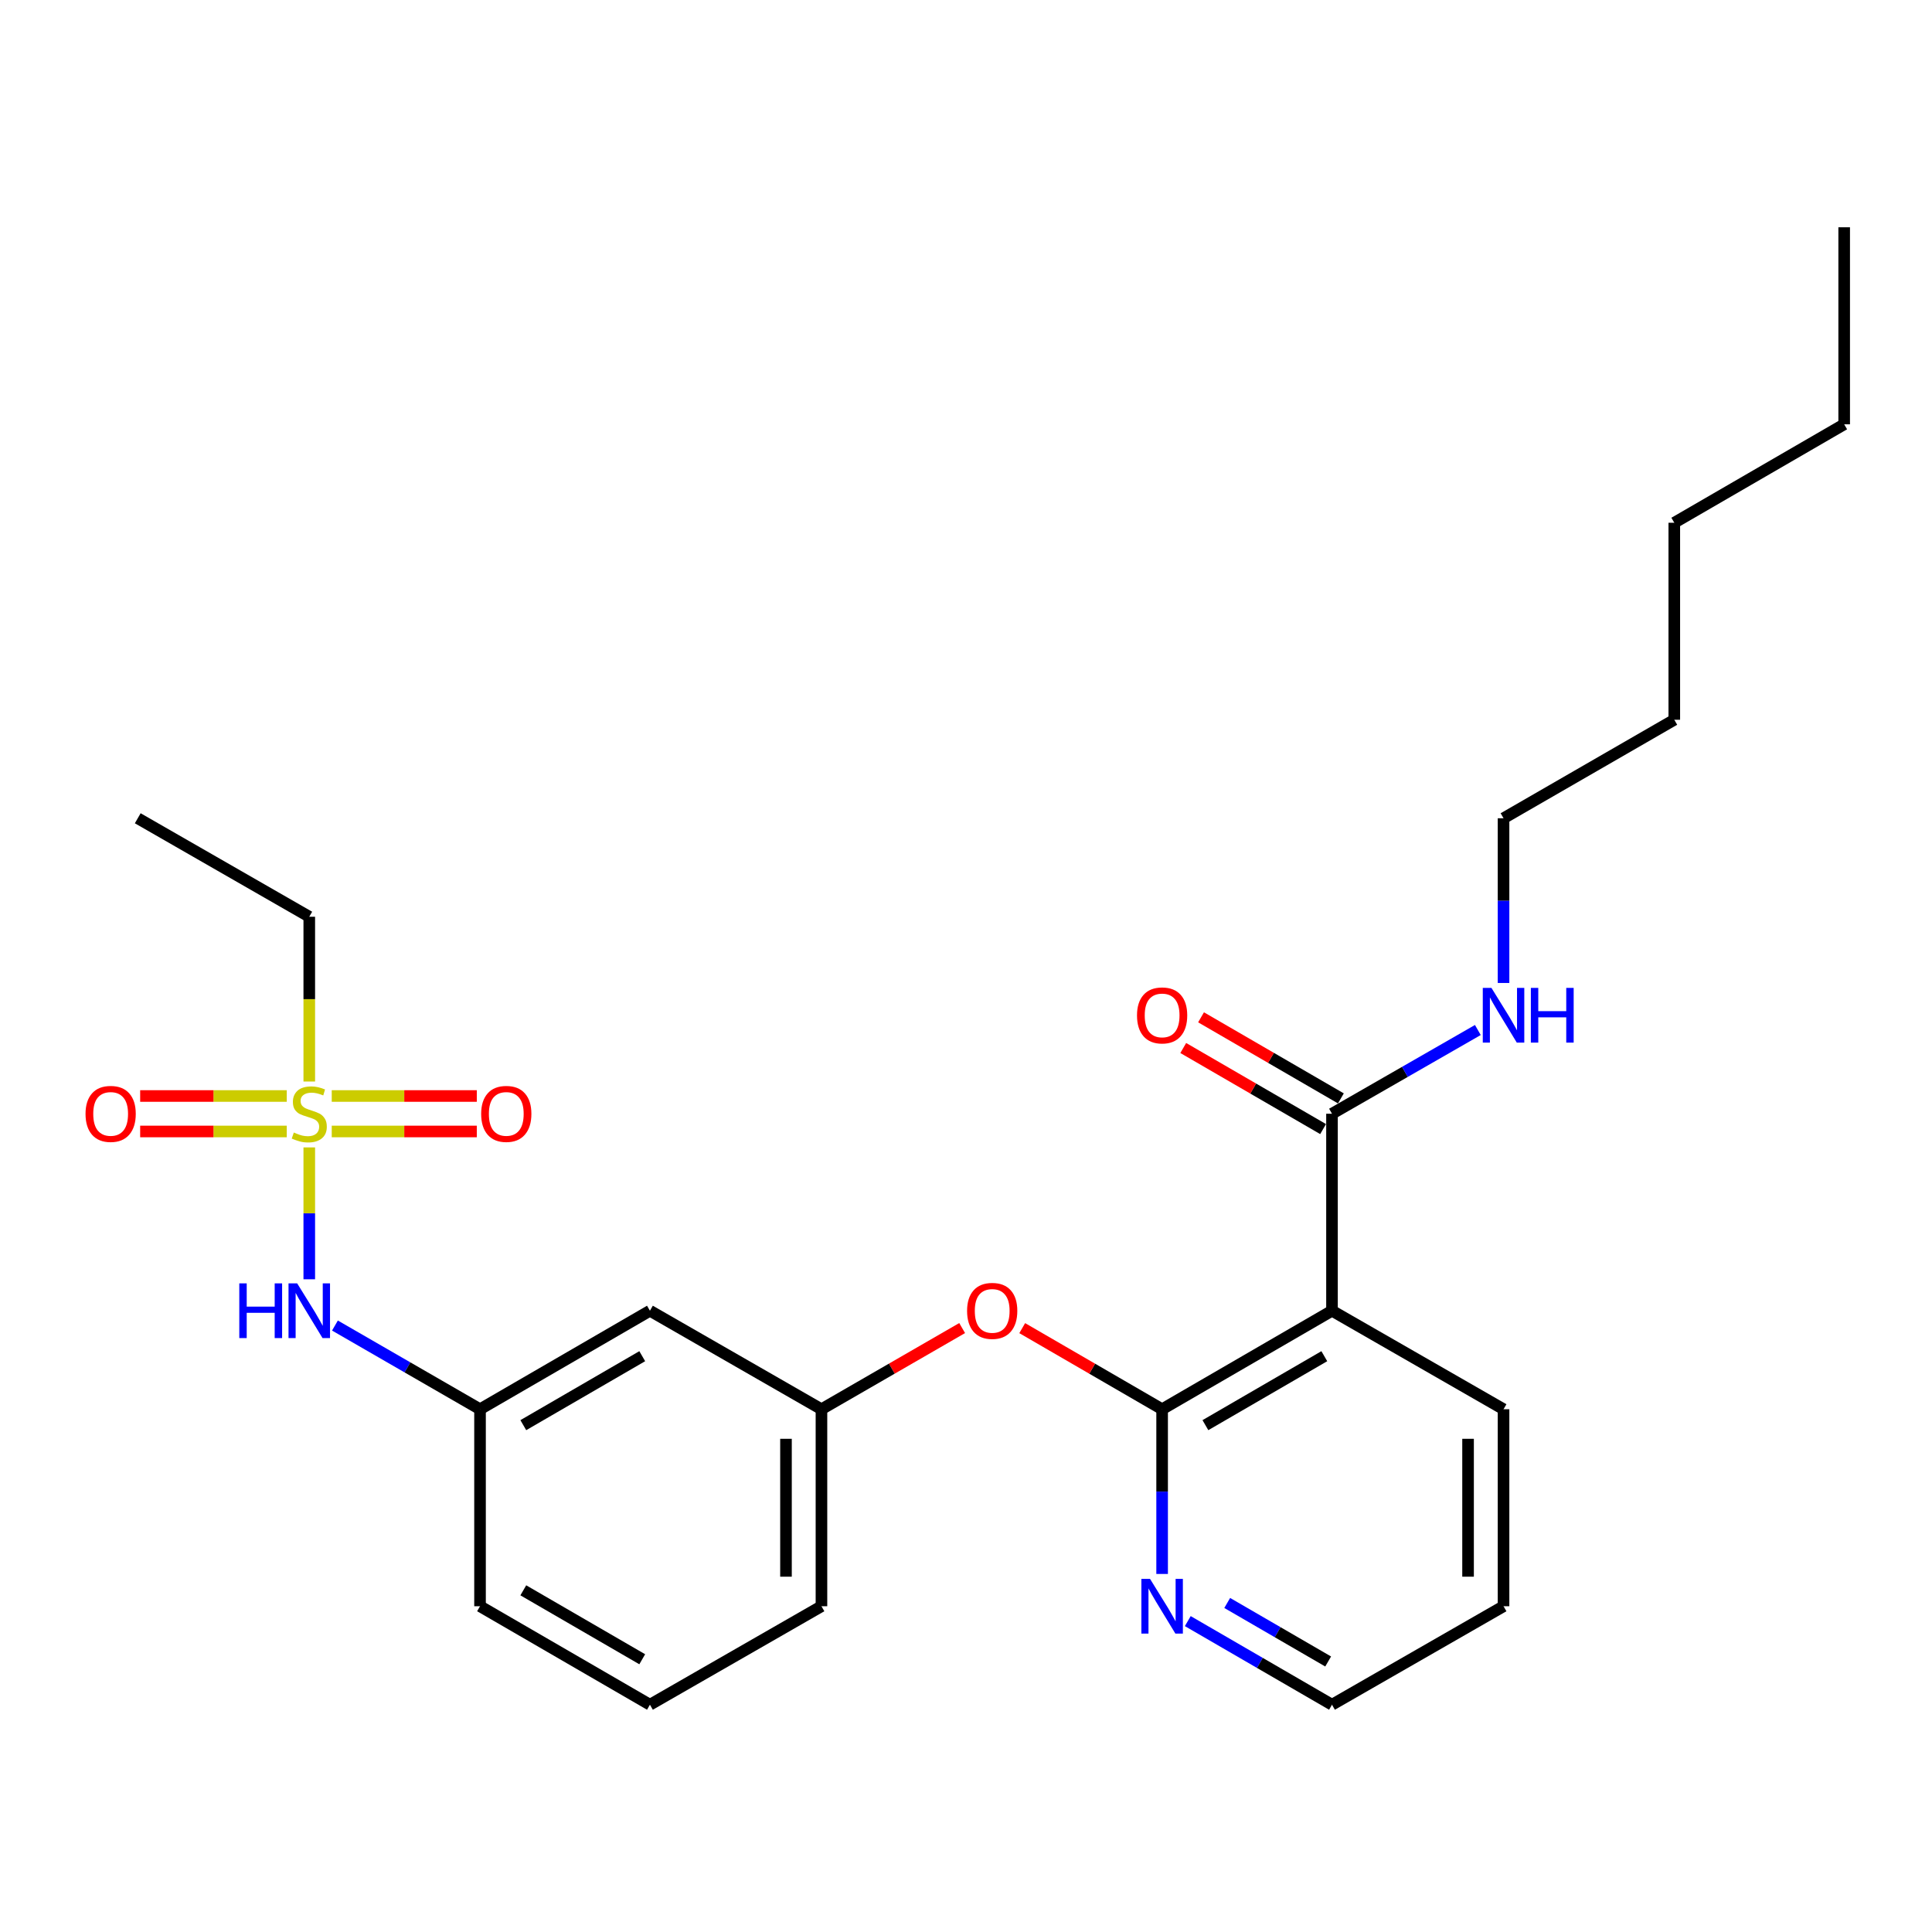<?xml version='1.0' encoding='iso-8859-1'?>
<svg version='1.1' baseProfile='full'
              xmlns='http://www.w3.org/2000/svg'
                      xmlns:rdkit='http://www.rdkit.org/xml'
                      xmlns:xlink='http://www.w3.org/1999/xlink'
                  xml:space='preserve'
width='1000px' height='1000px' viewBox='0 0 1000 1000'>
<!-- END OF HEADER -->
<rect style='opacity:1.0;fill:#FFFFFF;stroke:none' width='1000' height='1000' x='0' y='0'> </rect>
<path class='bond-3' d='M 160.078,593.897 L 160.078,628.026' style='fill:none;fill-rule:evenodd;stroke:#CCCC00;stroke-width:6px;stroke-linecap:butt;stroke-linejoin:miter;stroke-opacity:1' />
<path class='bond-3' d='M 160.078,628.026 L 160.078,662.155' style='fill:none;fill-rule:evenodd;stroke:#0000FF;stroke-width:6px;stroke-linecap:butt;stroke-linejoin:miter;stroke-opacity:1' />
<path class='bond-6' d='M 171.707,585.649 L 209.249,585.649' style='fill:none;fill-rule:evenodd;stroke:#CCCC00;stroke-width:6px;stroke-linecap:butt;stroke-linejoin:miter;stroke-opacity:1' />
<path class='bond-6' d='M 209.249,585.649 L 246.791,585.649' style='fill:none;fill-rule:evenodd;stroke:#FF0000;stroke-width:6px;stroke-linecap:butt;stroke-linejoin:miter;stroke-opacity:1' />
<path class='bond-6' d='M 171.707,567.287 L 209.249,567.287' style='fill:none;fill-rule:evenodd;stroke:#CCCC00;stroke-width:6px;stroke-linecap:butt;stroke-linejoin:miter;stroke-opacity:1' />
<path class='bond-6' d='M 209.249,567.287 L 246.791,567.287' style='fill:none;fill-rule:evenodd;stroke:#FF0000;stroke-width:6px;stroke-linecap:butt;stroke-linejoin:miter;stroke-opacity:1' />
<path class='bond-7' d='M 148.428,567.287 L 110.489,567.287' style='fill:none;fill-rule:evenodd;stroke:#CCCC00;stroke-width:6px;stroke-linecap:butt;stroke-linejoin:miter;stroke-opacity:1' />
<path class='bond-7' d='M 110.489,567.287 L 72.55,567.287' style='fill:none;fill-rule:evenodd;stroke:#FF0000;stroke-width:6px;stroke-linecap:butt;stroke-linejoin:miter;stroke-opacity:1' />
<path class='bond-7' d='M 148.428,585.649 L 110.489,585.649' style='fill:none;fill-rule:evenodd;stroke:#CCCC00;stroke-width:6px;stroke-linecap:butt;stroke-linejoin:miter;stroke-opacity:1' />
<path class='bond-7' d='M 110.489,585.649 L 72.55,585.649' style='fill:none;fill-rule:evenodd;stroke:#FF0000;stroke-width:6px;stroke-linecap:butt;stroke-linejoin:miter;stroke-opacity:1' />
<path class='bond-13' d='M 160.078,559.799 L 160.078,517.153' style='fill:none;fill-rule:evenodd;stroke:#CCCC00;stroke-width:6px;stroke-linecap:butt;stroke-linejoin:miter;stroke-opacity:1' />
<path class='bond-13' d='M 160.078,517.153 L 160.078,474.507' style='fill:none;fill-rule:evenodd;stroke:#000000;stroke-width:6px;stroke-linecap:butt;stroke-linejoin:miter;stroke-opacity:1' />
<path class='bond-0' d='M 601.513,729.424 L 565.307,708.432' style='fill:none;fill-rule:evenodd;stroke:#000000;stroke-width:6px;stroke-linecap:butt;stroke-linejoin:miter;stroke-opacity:1' />
<path class='bond-0' d='M 565.307,708.432 L 529.101,687.44' style='fill:none;fill-rule:evenodd;stroke:#FF0000;stroke-width:6px;stroke-linecap:butt;stroke-linejoin:miter;stroke-opacity:1' />
<path class='bond-1' d='M 601.513,729.424 L 689.437,678.429' style='fill:none;fill-rule:evenodd;stroke:#000000;stroke-width:6px;stroke-linecap:butt;stroke-linejoin:miter;stroke-opacity:1' />
<path class='bond-1' d='M 623.915,737.659 L 685.461,701.962' style='fill:none;fill-rule:evenodd;stroke:#000000;stroke-width:6px;stroke-linecap:butt;stroke-linejoin:miter;stroke-opacity:1' />
<path class='bond-5' d='M 601.513,729.424 L 601.513,772.05' style='fill:none;fill-rule:evenodd;stroke:#000000;stroke-width:6px;stroke-linecap:butt;stroke-linejoin:miter;stroke-opacity:1' />
<path class='bond-5' d='M 601.513,772.05 L 601.513,814.676' style='fill:none;fill-rule:evenodd;stroke:#0000FF;stroke-width:6px;stroke-linecap:butt;stroke-linejoin:miter;stroke-opacity:1' />
<path class='bond-2' d='M 689.437,678.429 L 689.437,576.468' style='fill:none;fill-rule:evenodd;stroke:#000000;stroke-width:6px;stroke-linecap:butt;stroke-linejoin:miter;stroke-opacity:1' />
<path class='bond-14' d='M 689.437,678.429 L 778.228,729.424' style='fill:none;fill-rule:evenodd;stroke:#000000;stroke-width:6px;stroke-linecap:butt;stroke-linejoin:miter;stroke-opacity:1' />
<path class='bond-11' d='M 694.042,568.525 L 657.851,547.543' style='fill:none;fill-rule:evenodd;stroke:#000000;stroke-width:6px;stroke-linecap:butt;stroke-linejoin:miter;stroke-opacity:1' />
<path class='bond-11' d='M 657.851,547.543 L 621.659,526.56' style='fill:none;fill-rule:evenodd;stroke:#FF0000;stroke-width:6px;stroke-linecap:butt;stroke-linejoin:miter;stroke-opacity:1' />
<path class='bond-11' d='M 684.832,584.411 L 648.641,563.428' style='fill:none;fill-rule:evenodd;stroke:#000000;stroke-width:6px;stroke-linecap:butt;stroke-linejoin:miter;stroke-opacity:1' />
<path class='bond-11' d='M 648.641,563.428 L 612.449,542.445' style='fill:none;fill-rule:evenodd;stroke:#FF0000;stroke-width:6px;stroke-linecap:butt;stroke-linejoin:miter;stroke-opacity:1' />
<path class='bond-12' d='M 689.437,576.468 L 727.183,554.798' style='fill:none;fill-rule:evenodd;stroke:#000000;stroke-width:6px;stroke-linecap:butt;stroke-linejoin:miter;stroke-opacity:1' />
<path class='bond-12' d='M 727.183,554.798 L 764.929,533.128' style='fill:none;fill-rule:evenodd;stroke:#0000FF;stroke-width:6px;stroke-linecap:butt;stroke-linejoin:miter;stroke-opacity:1' />
<path class='bond-9' d='M 173.369,686.097 L 210.915,707.761' style='fill:none;fill-rule:evenodd;stroke:#0000FF;stroke-width:6px;stroke-linecap:butt;stroke-linejoin:miter;stroke-opacity:1' />
<path class='bond-9' d='M 210.915,707.761 L 248.461,729.424' style='fill:none;fill-rule:evenodd;stroke:#000000;stroke-width:6px;stroke-linecap:butt;stroke-linejoin:miter;stroke-opacity:1' />
<path class='bond-4' d='M 498.008,687.402 L 461.597,708.413' style='fill:none;fill-rule:evenodd;stroke:#FF0000;stroke-width:6px;stroke-linecap:butt;stroke-linejoin:miter;stroke-opacity:1' />
<path class='bond-4' d='M 461.597,708.413 L 425.186,729.424' style='fill:none;fill-rule:evenodd;stroke:#000000;stroke-width:6px;stroke-linecap:butt;stroke-linejoin:miter;stroke-opacity:1' />
<path class='bond-16' d='M 614.794,839.085 L 652.116,860.723' style='fill:none;fill-rule:evenodd;stroke:#0000FF;stroke-width:6px;stroke-linecap:butt;stroke-linejoin:miter;stroke-opacity:1' />
<path class='bond-16' d='M 652.116,860.723 L 689.437,882.36' style='fill:none;fill-rule:evenodd;stroke:#000000;stroke-width:6px;stroke-linecap:butt;stroke-linejoin:miter;stroke-opacity:1' />
<path class='bond-16' d='M 635.201,829.691 L 661.326,844.837' style='fill:none;fill-rule:evenodd;stroke:#0000FF;stroke-width:6px;stroke-linecap:butt;stroke-linejoin:miter;stroke-opacity:1' />
<path class='bond-16' d='M 661.326,844.837 L 687.451,859.984' style='fill:none;fill-rule:evenodd;stroke:#000000;stroke-width:6px;stroke-linecap:butt;stroke-linejoin:miter;stroke-opacity:1' />
<path class='bond-8' d='M 425.186,729.424 L 336.405,678.429' style='fill:none;fill-rule:evenodd;stroke:#000000;stroke-width:6px;stroke-linecap:butt;stroke-linejoin:miter;stroke-opacity:1' />
<path class='bond-26' d='M 425.186,729.424 L 425.186,831.385' style='fill:none;fill-rule:evenodd;stroke:#000000;stroke-width:6px;stroke-linecap:butt;stroke-linejoin:miter;stroke-opacity:1' />
<path class='bond-26' d='M 406.824,744.718 L 406.824,816.091' style='fill:none;fill-rule:evenodd;stroke:#000000;stroke-width:6px;stroke-linecap:butt;stroke-linejoin:miter;stroke-opacity:1' />
<path class='bond-10' d='M 248.461,729.424 L 336.405,678.429' style='fill:none;fill-rule:evenodd;stroke:#000000;stroke-width:6px;stroke-linecap:butt;stroke-linejoin:miter;stroke-opacity:1' />
<path class='bond-10' d='M 270.864,737.66 L 332.425,701.963' style='fill:none;fill-rule:evenodd;stroke:#000000;stroke-width:6px;stroke-linecap:butt;stroke-linejoin:miter;stroke-opacity:1' />
<path class='bond-18' d='M 248.461,729.424 L 248.461,831.385' style='fill:none;fill-rule:evenodd;stroke:#000000;stroke-width:6px;stroke-linecap:butt;stroke-linejoin:miter;stroke-opacity:1' />
<path class='bond-19' d='M 778.228,508.784 L 778.228,466.158' style='fill:none;fill-rule:evenodd;stroke:#0000FF;stroke-width:6px;stroke-linecap:butt;stroke-linejoin:miter;stroke-opacity:1' />
<path class='bond-19' d='M 778.228,466.158 L 778.228,423.532' style='fill:none;fill-rule:evenodd;stroke:#000000;stroke-width:6px;stroke-linecap:butt;stroke-linejoin:miter;stroke-opacity:1' />
<path class='bond-20' d='M 160.078,474.507 L 71.297,423.532' style='fill:none;fill-rule:evenodd;stroke:#000000;stroke-width:6px;stroke-linecap:butt;stroke-linejoin:miter;stroke-opacity:1' />
<path class='bond-27' d='M 778.228,729.424 L 778.228,831.385' style='fill:none;fill-rule:evenodd;stroke:#000000;stroke-width:6px;stroke-linecap:butt;stroke-linejoin:miter;stroke-opacity:1' />
<path class='bond-27' d='M 759.866,744.718 L 759.866,816.091' style='fill:none;fill-rule:evenodd;stroke:#000000;stroke-width:6px;stroke-linecap:butt;stroke-linejoin:miter;stroke-opacity:1' />
<path class='bond-15' d='M 336.405,882.36 L 248.461,831.385' style='fill:none;fill-rule:evenodd;stroke:#000000;stroke-width:6px;stroke-linecap:butt;stroke-linejoin:miter;stroke-opacity:1' />
<path class='bond-15' d='M 332.422,858.828 L 270.861,823.145' style='fill:none;fill-rule:evenodd;stroke:#000000;stroke-width:6px;stroke-linecap:butt;stroke-linejoin:miter;stroke-opacity:1' />
<path class='bond-17' d='M 336.405,882.36 L 425.186,831.385' style='fill:none;fill-rule:evenodd;stroke:#000000;stroke-width:6px;stroke-linecap:butt;stroke-linejoin:miter;stroke-opacity:1' />
<path class='bond-21' d='M 689.437,882.36 L 778.228,831.385' style='fill:none;fill-rule:evenodd;stroke:#000000;stroke-width:6px;stroke-linecap:butt;stroke-linejoin:miter;stroke-opacity:1' />
<path class='bond-22' d='M 778.228,423.532 L 866.611,372.547' style='fill:none;fill-rule:evenodd;stroke:#000000;stroke-width:6px;stroke-linecap:butt;stroke-linejoin:miter;stroke-opacity:1' />
<path class='bond-24' d='M 866.611,372.547 L 866.611,270.576' style='fill:none;fill-rule:evenodd;stroke:#000000;stroke-width:6px;stroke-linecap:butt;stroke-linejoin:miter;stroke-opacity:1' />
<path class='bond-23' d='M 954.545,219.621 L 866.611,270.576' style='fill:none;fill-rule:evenodd;stroke:#000000;stroke-width:6px;stroke-linecap:butt;stroke-linejoin:miter;stroke-opacity:1' />
<path class='bond-25' d='M 954.545,219.621 L 954.545,117.64' style='fill:none;fill-rule:evenodd;stroke:#000000;stroke-width:6px;stroke-linecap:butt;stroke-linejoin:miter;stroke-opacity:1' />
<path  class='atom-0' d='M 152.078 586.188
Q 152.398 586.308, 153.718 586.868
Q 155.038 587.428, 156.478 587.788
Q 157.958 588.108, 159.398 588.108
Q 162.078 588.108, 163.638 586.828
Q 165.198 585.508, 165.198 583.228
Q 165.198 581.668, 164.398 580.708
Q 163.638 579.748, 162.438 579.228
Q 161.238 578.708, 159.238 578.108
Q 156.718 577.348, 155.198 576.628
Q 153.718 575.908, 152.638 574.388
Q 151.598 572.868, 151.598 570.308
Q 151.598 566.748, 153.998 564.548
Q 156.438 562.348, 161.238 562.348
Q 164.518 562.348, 168.238 563.908
L 167.318 566.988
Q 163.918 565.588, 161.358 565.588
Q 158.598 565.588, 157.078 566.748
Q 155.558 567.868, 155.598 569.828
Q 155.598 571.348, 156.358 572.268
Q 157.158 573.188, 158.278 573.708
Q 159.438 574.228, 161.358 574.828
Q 163.918 575.628, 165.438 576.428
Q 166.958 577.228, 168.038 578.868
Q 169.158 580.468, 169.158 583.228
Q 169.158 587.148, 166.518 589.268
Q 163.918 591.348, 159.558 591.348
Q 157.038 591.348, 155.118 590.788
Q 153.238 590.268, 150.998 589.348
L 152.078 586.188
' fill='#CCCC00'/>
<path  class='atom-4' d='M 123.858 664.269
L 127.698 664.269
L 127.698 676.309
L 142.178 676.309
L 142.178 664.269
L 146.018 664.269
L 146.018 692.589
L 142.178 692.589
L 142.178 679.509
L 127.698 679.509
L 127.698 692.589
L 123.858 692.589
L 123.858 664.269
' fill='#0000FF'/>
<path  class='atom-4' d='M 153.818 664.269
L 163.098 679.269
Q 164.018 680.749, 165.498 683.429
Q 166.978 686.109, 167.058 686.269
L 167.058 664.269
L 170.818 664.269
L 170.818 692.589
L 166.938 692.589
L 156.978 676.189
Q 155.818 674.269, 154.578 672.069
Q 153.378 669.869, 153.018 669.189
L 153.018 692.589
L 149.338 692.589
L 149.338 664.269
L 153.818 664.269
' fill='#0000FF'/>
<path  class='atom-5' d='M 500.559 678.509
Q 500.559 671.709, 503.919 667.909
Q 507.279 664.109, 513.559 664.109
Q 519.839 664.109, 523.199 667.909
Q 526.559 671.709, 526.559 678.509
Q 526.559 685.389, 523.159 689.309
Q 519.759 693.189, 513.559 693.189
Q 507.319 693.189, 503.919 689.309
Q 500.559 685.429, 500.559 678.509
M 513.559 689.989
Q 517.879 689.989, 520.199 687.109
Q 522.559 684.189, 522.559 678.509
Q 522.559 672.949, 520.199 670.149
Q 517.879 667.309, 513.559 667.309
Q 509.239 667.309, 506.879 670.109
Q 504.559 672.909, 504.559 678.509
Q 504.559 684.229, 506.879 687.109
Q 509.239 689.989, 513.559 689.989
' fill='#FF0000'/>
<path  class='atom-6' d='M 595.253 817.225
L 604.533 832.225
Q 605.453 833.705, 606.933 836.385
Q 608.413 839.065, 608.493 839.225
L 608.493 817.225
L 612.253 817.225
L 612.253 845.545
L 608.373 845.545
L 598.413 829.145
Q 597.253 827.225, 596.013 825.025
Q 594.813 822.825, 594.453 822.145
L 594.453 845.545
L 590.773 845.545
L 590.773 817.225
L 595.253 817.225
' fill='#0000FF'/>
<path  class='atom-7' d='M 249.049 576.548
Q 249.049 569.748, 252.409 565.948
Q 255.769 562.148, 262.049 562.148
Q 268.329 562.148, 271.689 565.948
Q 275.049 569.748, 275.049 576.548
Q 275.049 583.428, 271.649 587.348
Q 268.249 591.228, 262.049 591.228
Q 255.809 591.228, 252.409 587.348
Q 249.049 583.468, 249.049 576.548
M 262.049 588.028
Q 266.369 588.028, 268.689 585.148
Q 271.049 582.228, 271.049 576.548
Q 271.049 570.988, 268.689 568.188
Q 266.369 565.348, 262.049 565.348
Q 257.729 565.348, 255.369 568.148
Q 253.049 570.948, 253.049 576.548
Q 253.049 582.268, 255.369 585.148
Q 257.729 588.028, 262.049 588.028
' fill='#FF0000'/>
<path  class='atom-8' d='M 44.271 576.548
Q 44.271 569.748, 47.631 565.948
Q 50.991 562.148, 57.271 562.148
Q 63.551 562.148, 66.911 565.948
Q 70.271 569.748, 70.271 576.548
Q 70.271 583.428, 66.871 587.348
Q 63.471 591.228, 57.271 591.228
Q 51.031 591.228, 47.631 587.348
Q 44.271 583.468, 44.271 576.548
M 57.271 588.028
Q 61.591 588.028, 63.911 585.148
Q 66.271 582.228, 66.271 576.548
Q 66.271 570.988, 63.911 568.188
Q 61.591 565.348, 57.271 565.348
Q 52.951 565.348, 50.591 568.148
Q 48.271 570.948, 48.271 576.548
Q 48.271 582.268, 50.591 585.148
Q 52.951 588.028, 57.271 588.028
' fill='#FF0000'/>
<path  class='atom-12' d='M 588.513 525.573
Q 588.513 518.773, 591.873 514.973
Q 595.233 511.173, 601.513 511.173
Q 607.793 511.173, 611.153 514.973
Q 614.513 518.773, 614.513 525.573
Q 614.513 532.453, 611.113 536.373
Q 607.713 540.253, 601.513 540.253
Q 595.273 540.253, 591.873 536.373
Q 588.513 532.493, 588.513 525.573
M 601.513 537.053
Q 605.833 537.053, 608.153 534.173
Q 610.513 531.253, 610.513 525.573
Q 610.513 520.013, 608.153 517.213
Q 605.833 514.373, 601.513 514.373
Q 597.193 514.373, 594.833 517.173
Q 592.513 519.973, 592.513 525.573
Q 592.513 531.293, 594.833 534.173
Q 597.193 537.053, 601.513 537.053
' fill='#FF0000'/>
<path  class='atom-13' d='M 771.968 511.333
L 781.248 526.333
Q 782.168 527.813, 783.648 530.493
Q 785.128 533.173, 785.208 533.333
L 785.208 511.333
L 788.968 511.333
L 788.968 539.653
L 785.088 539.653
L 775.128 523.253
Q 773.968 521.333, 772.728 519.133
Q 771.528 516.933, 771.168 516.253
L 771.168 539.653
L 767.488 539.653
L 767.488 511.333
L 771.968 511.333
' fill='#0000FF'/>
<path  class='atom-13' d='M 792.368 511.333
L 796.208 511.333
L 796.208 523.373
L 810.688 523.373
L 810.688 511.333
L 814.528 511.333
L 814.528 539.653
L 810.688 539.653
L 810.688 526.573
L 796.208 526.573
L 796.208 539.653
L 792.368 539.653
L 792.368 511.333
' fill='#0000FF'/>
</svg>
